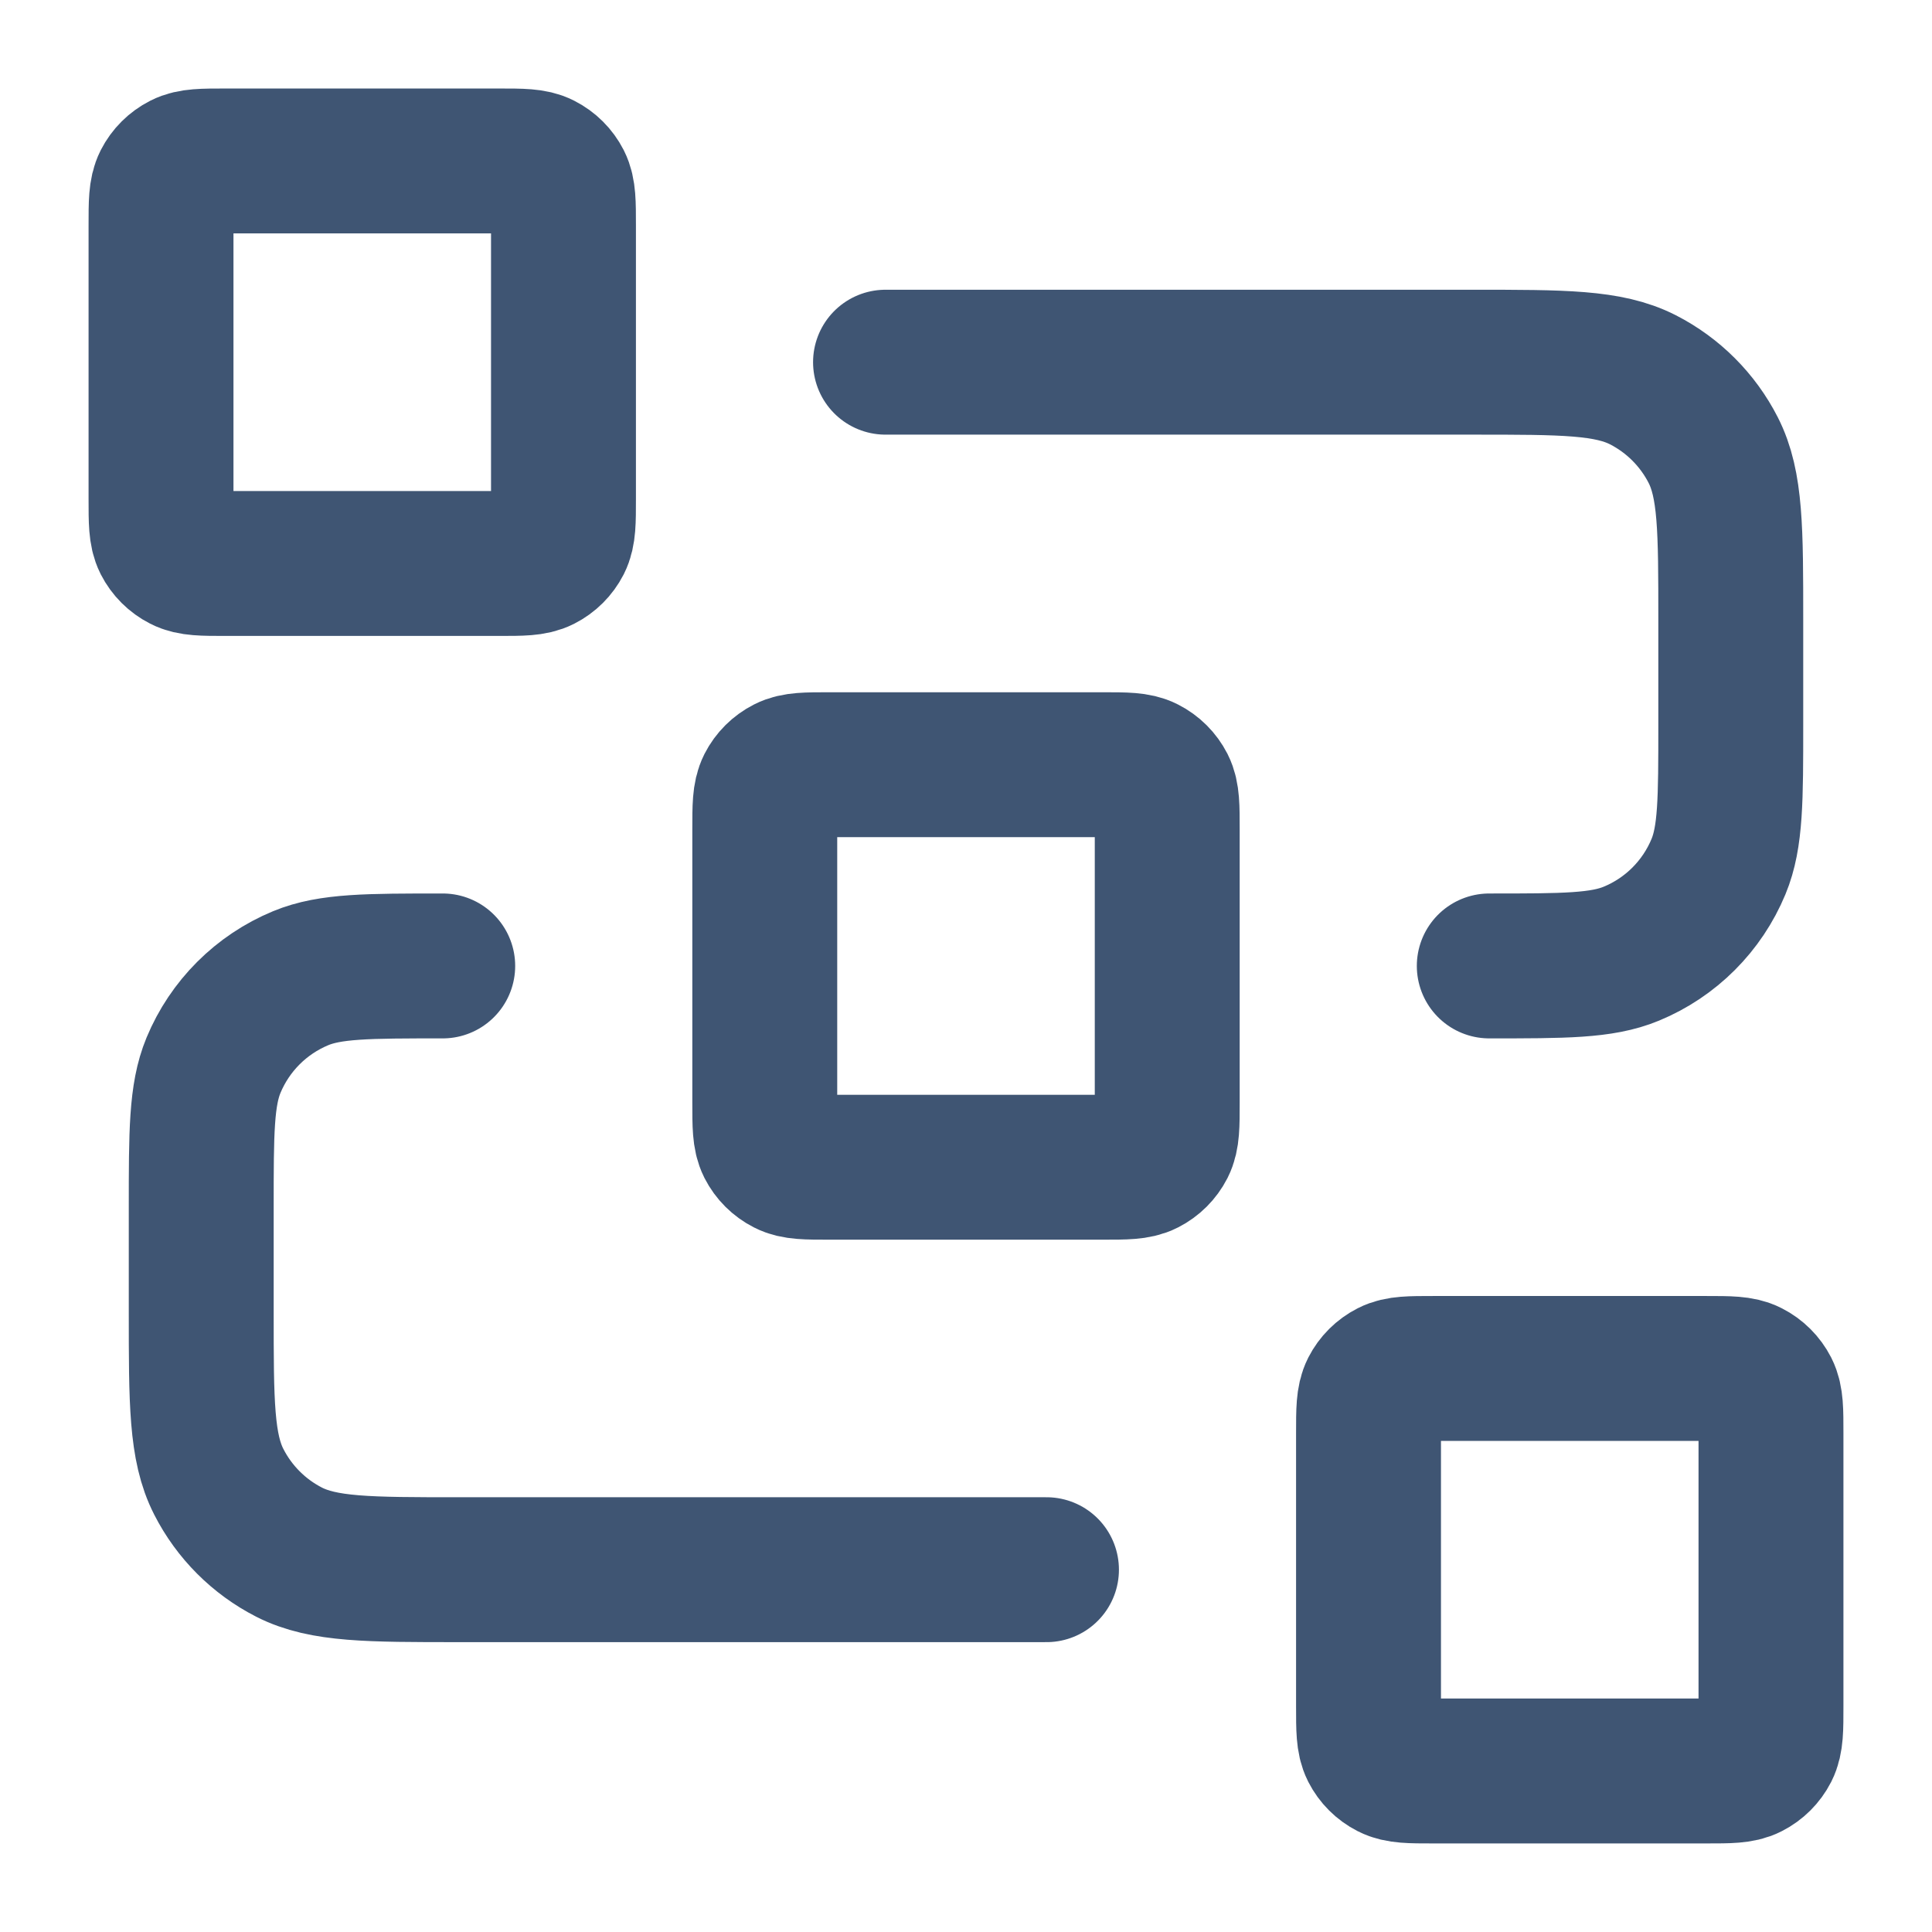 <svg width="32" height="32" viewBox="0 0 32 32" fill="none" xmlns="http://www.w3.org/2000/svg">
  <path
    d="M14.667 5.999H24.4C25.893 5.999 26.64 5.999 27.211 6.29C27.712 6.546 28.12 6.954 28.376 7.455C28.667 8.026 28.667 8.773 28.667 10.266V11.999C28.667 13.242 28.667 13.863 28.464 14.353C28.193 15.007 27.674 15.526 27.02 15.796C26.53 15.999 25.909 15.999 24.667 15.999M17.333 25.999H7.6C6.107 25.999 5.36 25.999 4.789 25.709C4.288 25.453 3.88 25.045 3.624 24.543C3.333 23.973 3.333 23.226 3.333 21.733V19.999C3.333 18.757 3.333 18.136 3.536 17.645C3.807 16.992 4.326 16.473 4.98 16.202C5.47 15.999 6.091 15.999 7.333 15.999M13.733 19.333H18.267C18.64 19.333 18.827 19.333 18.969 19.26C19.095 19.196 19.197 19.094 19.261 18.969C19.333 18.826 19.333 18.639 19.333 18.266V13.733C19.333 13.359 19.333 13.173 19.261 13.03C19.197 12.905 19.095 12.803 18.969 12.739C18.827 12.666 18.64 12.666 18.267 12.666H13.733C13.36 12.666 13.173 12.666 13.031 12.739C12.905 12.803 12.803 12.905 12.739 13.03C12.667 13.173 12.667 13.359 12.667 13.733V18.266C12.667 18.639 12.667 18.826 12.739 18.969C12.803 19.094 12.905 19.196 13.031 19.26C13.173 19.333 13.36 19.333 13.733 19.333ZM23.733 29.333H28.267C28.64 29.333 28.827 29.333 28.969 29.26C29.095 29.196 29.197 29.094 29.261 28.969C29.333 28.826 29.333 28.639 29.333 28.266V23.733C29.333 23.359 29.333 23.173 29.261 23.03C29.197 22.905 29.095 22.803 28.969 22.739C28.827 22.666 28.64 22.666 28.267 22.666H23.733C23.36 22.666 23.173 22.666 23.031 22.739C22.905 22.803 22.803 22.905 22.739 23.03C22.667 23.173 22.667 23.359 22.667 23.733V28.266C22.667 28.639 22.667 28.826 22.739 28.969C22.803 29.094 22.905 29.196 23.031 29.26C23.173 29.333 23.36 29.333 23.733 29.333ZM3.733 9.333H8.267C8.64 9.333 8.827 9.333 8.969 9.26C9.095 9.196 9.197 9.094 9.261 8.969C9.333 8.826 9.333 8.639 9.333 8.266V3.733C9.333 3.359 9.333 3.173 9.261 3.03C9.197 2.905 9.095 2.803 8.969 2.739C8.827 2.666 8.64 2.666 8.267 2.666H3.733C3.36 2.666 3.173 2.666 3.031 2.739C2.905 2.803 2.803 2.905 2.739 3.03C2.667 3.173 2.667 3.359 2.667 3.733V8.266C2.667 8.639 2.667 8.826 2.739 8.969C2.803 9.094 2.905 9.196 3.031 9.26C3.173 9.333 3.36 9.333 3.733 9.333Z"
    stroke="#3F5573" stroke-width="2.4" stroke-linecap="round" stroke-linejoin="round" />
</svg>
  
